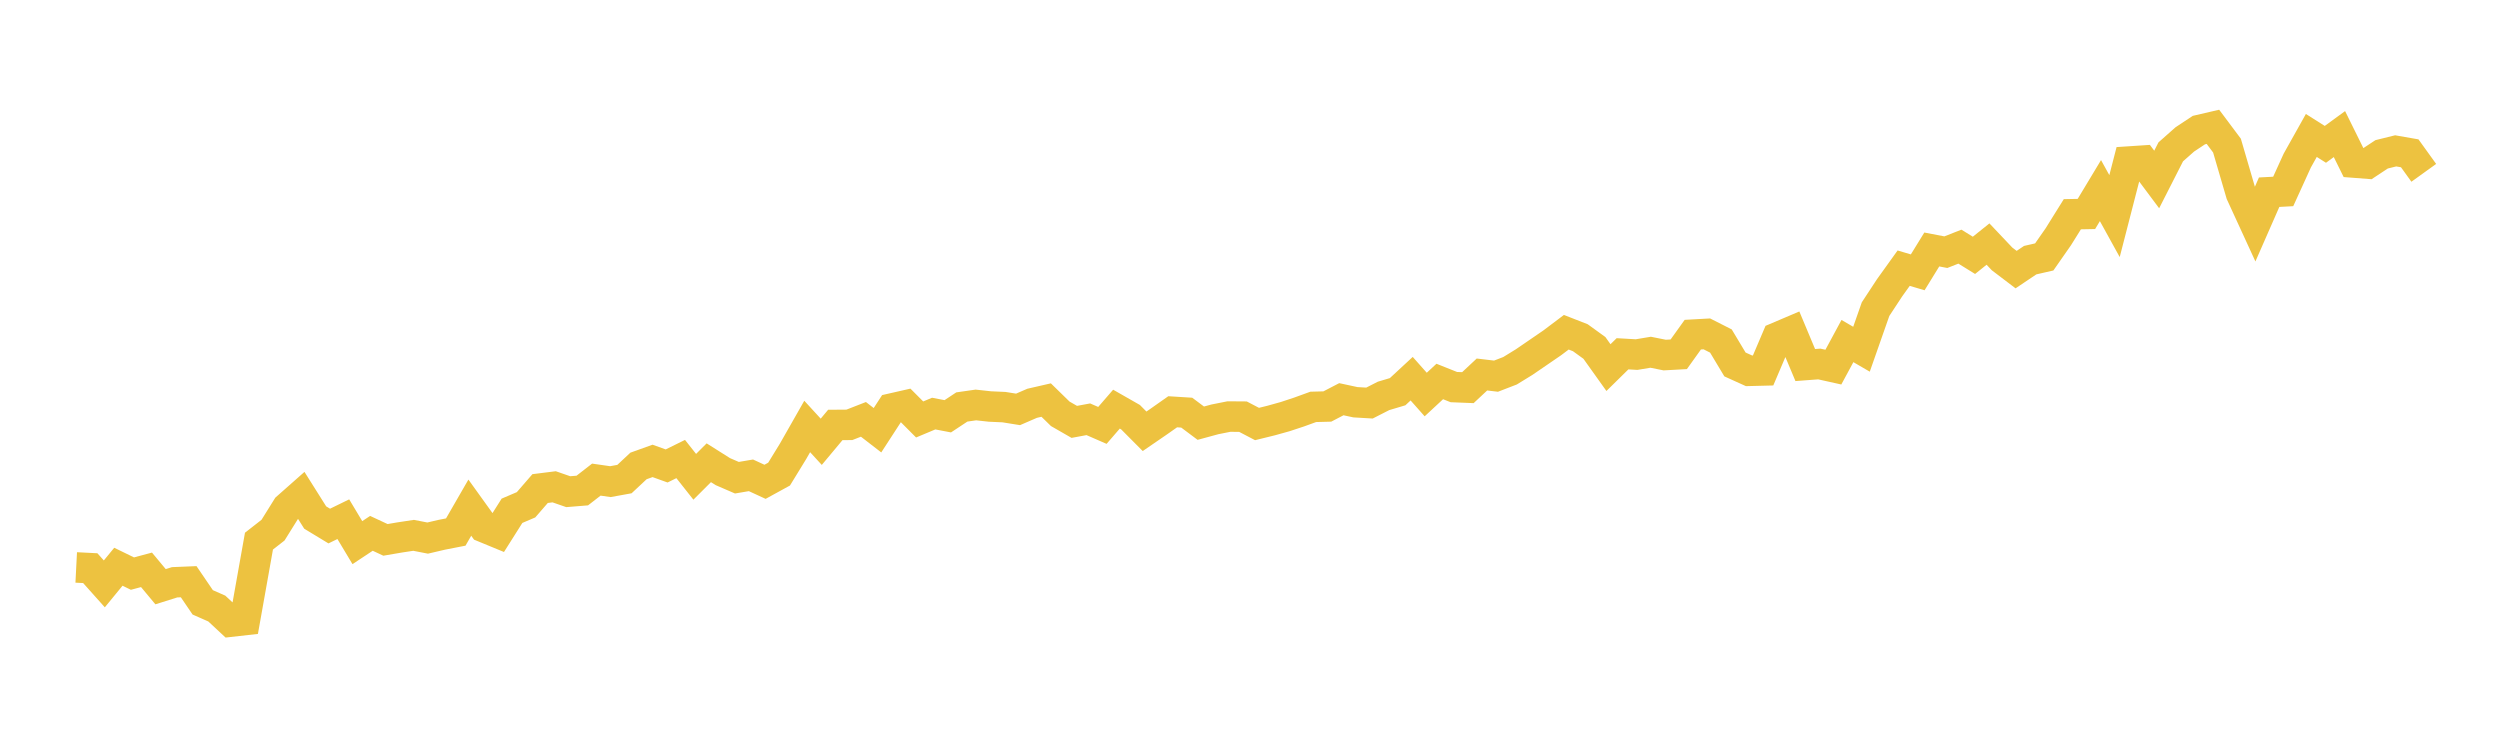 <svg width="164" height="48" xmlns="http://www.w3.org/2000/svg" xmlns:xlink="http://www.w3.org/1999/xlink"><path fill="none" stroke="rgb(237,194,64)" stroke-width="2" d="M5,37.224L5.922,37.271L6.844,38.303L7.766,37.178L8.689,37.628L9.611,37.381L10.533,38.488L11.455,38.198L12.377,38.16L13.299,39.514L14.222,39.921L15.144,40.779L16.066,40.675L16.988,35.498L17.91,34.778L18.832,33.299L19.754,32.484L20.677,33.95L21.599,34.509L22.521,34.059L23.443,35.597L24.365,34.987L25.287,35.416L26.21,35.258L27.132,35.118L28.054,35.298L28.976,35.082L29.898,34.902L30.82,33.302L31.743,34.586L32.665,34.966L33.587,33.507L34.509,33.114L35.431,32.05L36.353,31.934L37.275,32.254L38.198,32.179L39.12,31.463L40.042,31.595L40.964,31.428L41.886,30.566L42.808,30.235L43.731,30.567L44.653,30.112L45.575,31.278L46.497,30.357L47.419,30.939L48.341,31.338L49.263,31.181L50.186,31.607L51.108,31.101L52.03,29.597L52.952,27.976L53.874,28.981L54.796,27.877L55.719,27.87L56.641,27.51L57.563,28.223L58.485,26.802L59.407,26.592L60.329,27.517L61.251,27.131L62.174,27.308L63.096,26.698L64.018,26.566L64.94,26.667L65.862,26.708L66.784,26.856L67.707,26.456L68.629,26.244L69.551,27.145L70.473,27.675L71.395,27.504L72.317,27.907L73.24,26.84L74.162,27.366L75.084,28.293L76.006,27.661L76.928,27.012L77.85,27.07L78.772,27.761L79.695,27.51L80.617,27.326L81.539,27.333L82.461,27.815L83.383,27.588L84.305,27.331L85.228,27.026L86.15,26.691L87.072,26.667L87.994,26.188L88.916,26.387L89.838,26.441L90.76,25.971L91.683,25.696L92.605,24.842L93.527,25.881L94.449,25.025L95.371,25.393L96.293,25.43L97.216,24.567L98.138,24.677L99.06,24.321L99.982,23.754L100.904,23.123L101.826,22.491L102.749,21.795L103.671,22.156L104.593,22.823L105.515,24.115L106.437,23.208L107.359,23.261L108.281,23.107L109.204,23.292L110.126,23.241L111.048,21.954L111.97,21.903L112.892,22.371L113.814,23.908L114.737,24.326L115.659,24.303L116.581,22.138L117.503,21.746L118.425,23.947L119.347,23.878L120.269,24.083L121.192,22.373L122.114,22.909L123.036,20.281L123.958,18.877L124.88,17.592L125.802,17.865L126.725,16.366L127.647,16.543L128.569,16.18L129.491,16.75L130.413,16.011L131.335,16.985L132.257,17.686L133.18,17.066L134.102,16.855L135.024,15.533L135.946,14.054L136.868,14.036L137.79,12.504L138.713,14.177L139.635,10.599L140.557,10.538L141.479,11.774L142.401,9.962L143.323,9.146L144.246,8.534L145.168,8.32L146.09,9.551L147.012,12.704L147.934,14.71L148.856,12.608L149.778,12.559L150.701,10.533L151.623,8.886L152.545,9.469L153.467,8.796L154.389,10.662L155.311,10.733L156.234,10.124L157.156,9.896L158.078,10.057L159,11.338"></path></svg>